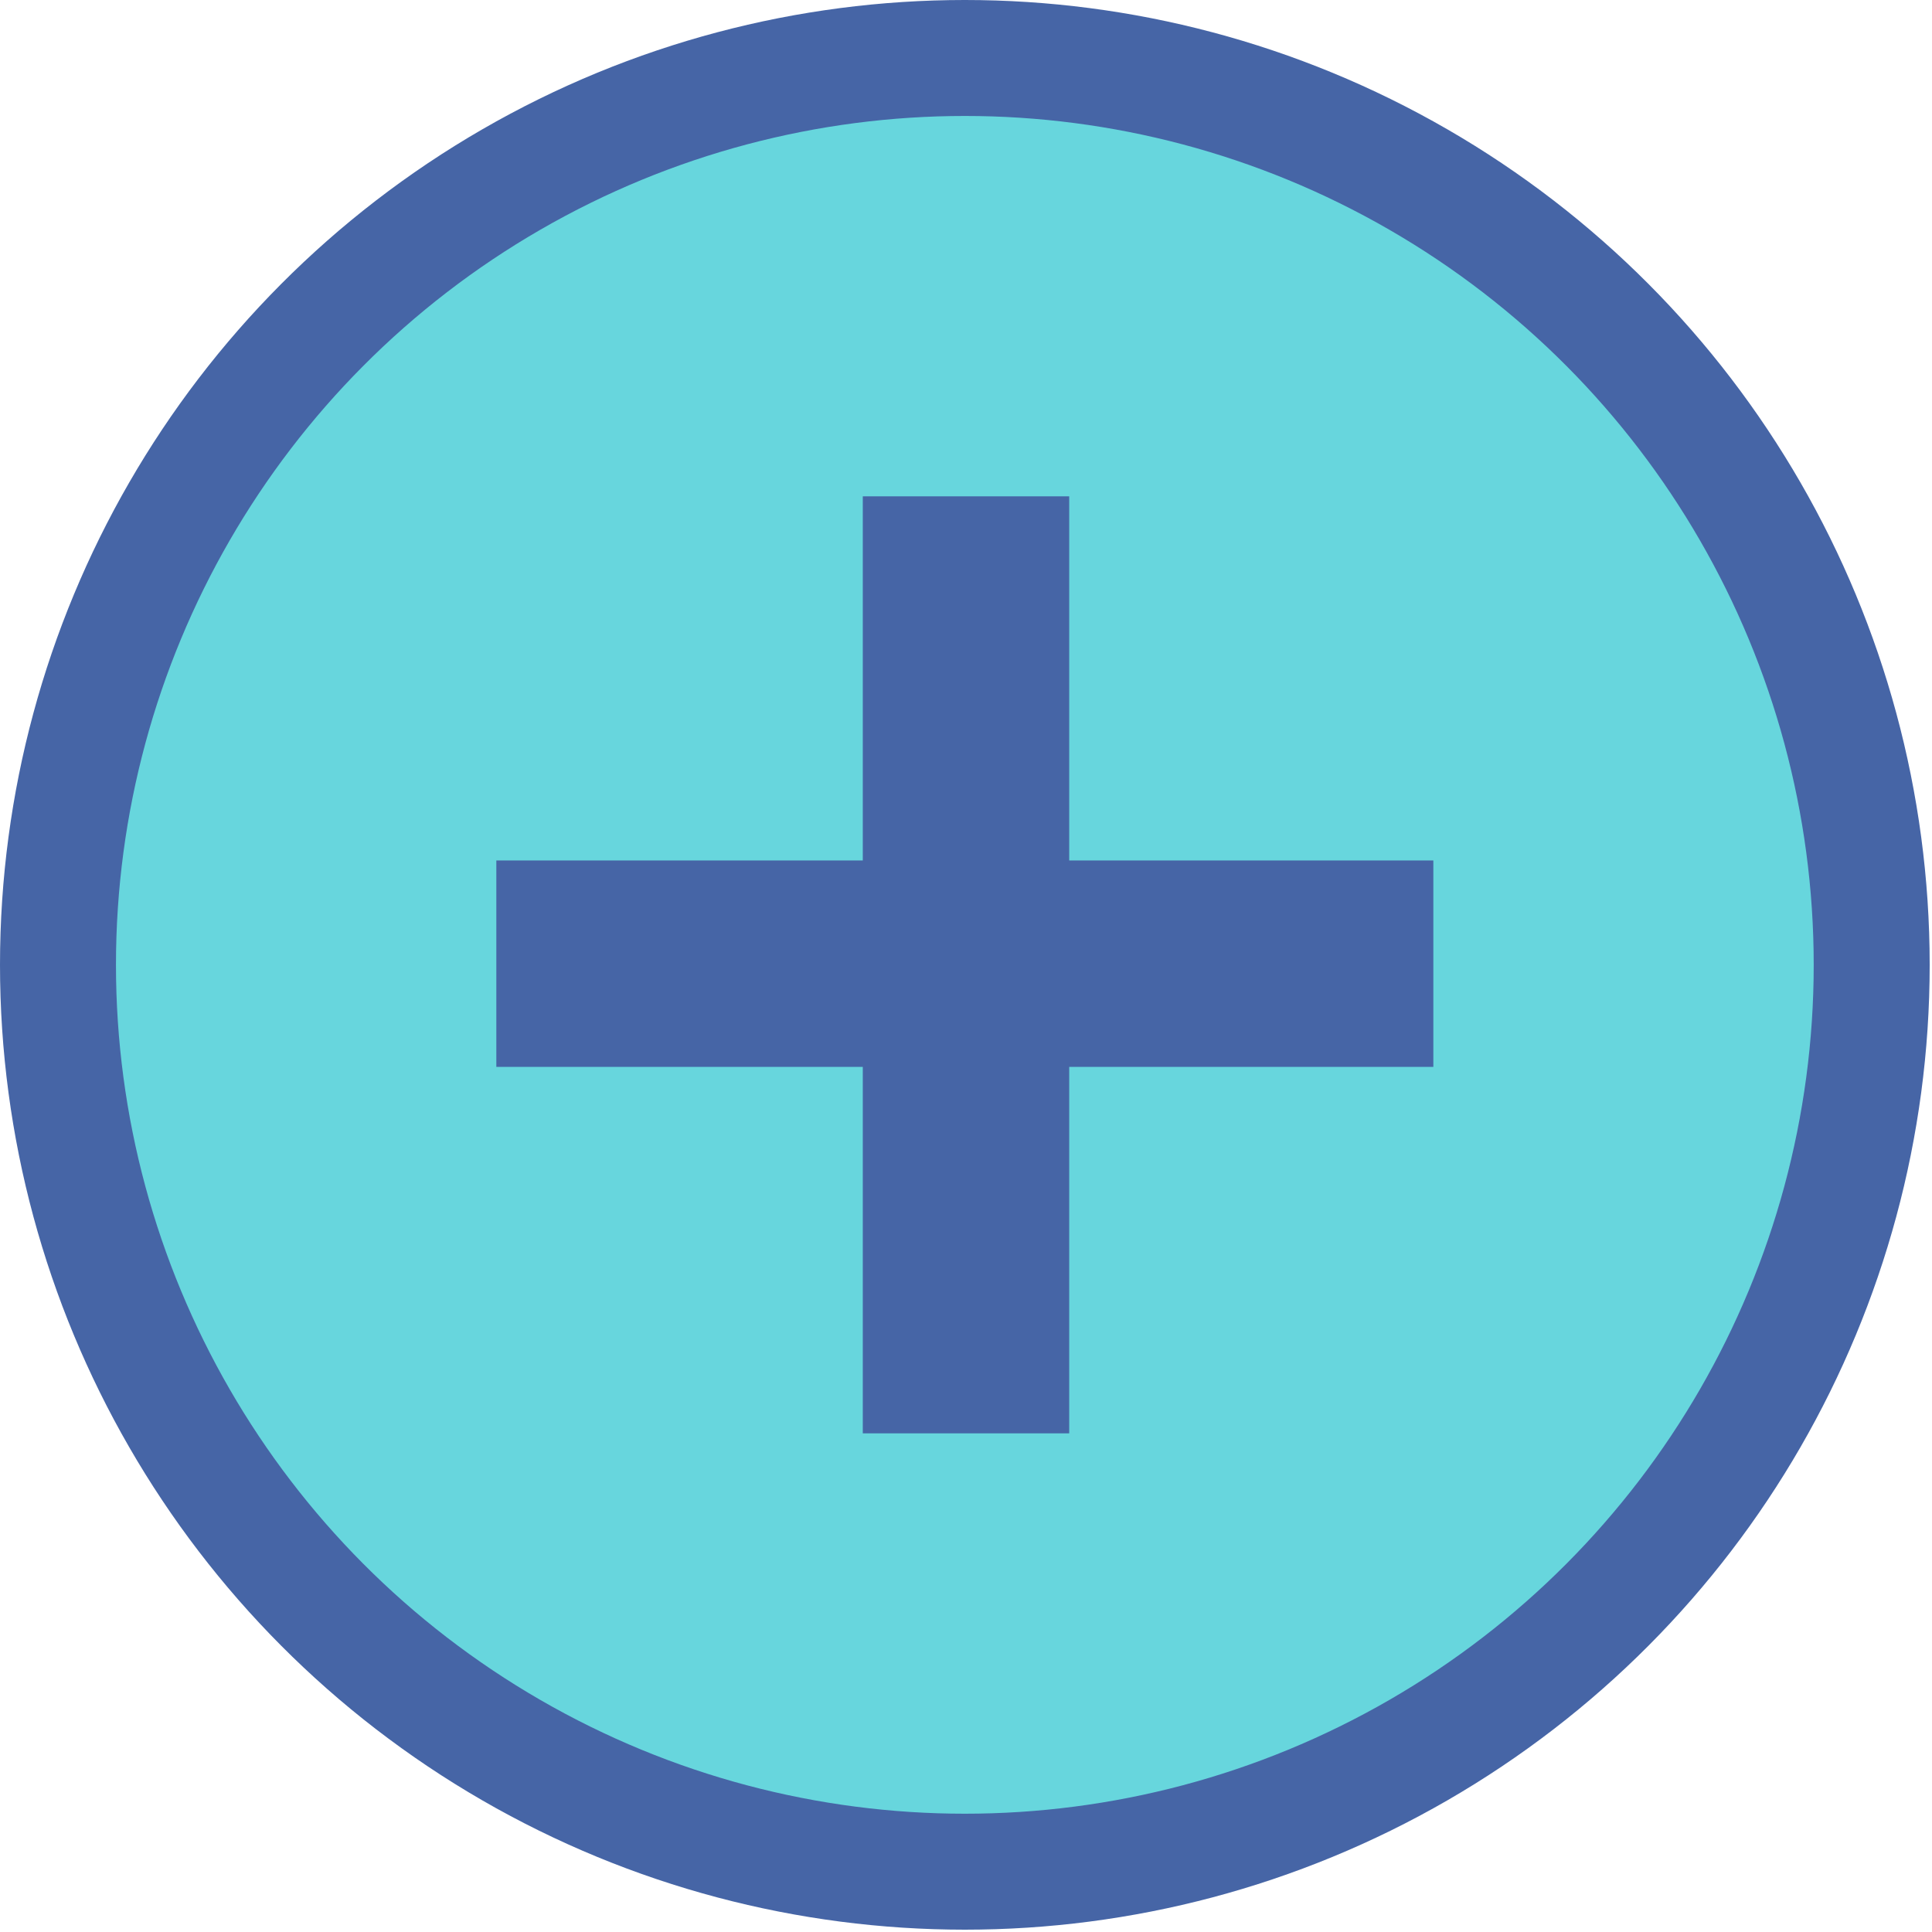 <?xml version="1.0" encoding="utf-8"?>
<!-- Generator: Adobe Illustrator 25.0.0, SVG Export Plug-In . SVG Version: 6.00 Build 0)  -->
<svg xmlns="http://www.w3.org/2000/svg" xmlns:xlink="http://www.w3.org/1999/xlink" version="1.1" id="Layer_1" x="0px" y="0px" viewBox="0 0 83.3 83.3" style="enable-background:new 0 0 83.3 83.3;" xml:space="preserve" width="83.3" height="83.3">
<style type="text/css">
	.st0{fill:#67D6DD;stroke:#4665A6;stroke-width:5;stroke-miterlimit:10;}
	.st1{fill:#4665A6;}
</style>
<circle class="st0" cx="41.6" cy="41.6" r="39.1"/>
<g>
	<rect x="37.2" y="21.4" class="st1" width="8.9" height="40.4"/>
	
		<rect x="37.2" y="21.4" transform="matrix(6.123234e-17 -1 1 6.123234e-17 1.364242e-12 83.2)" class="st1" width="8.9" height="40.4"/>
</g>
</svg>
